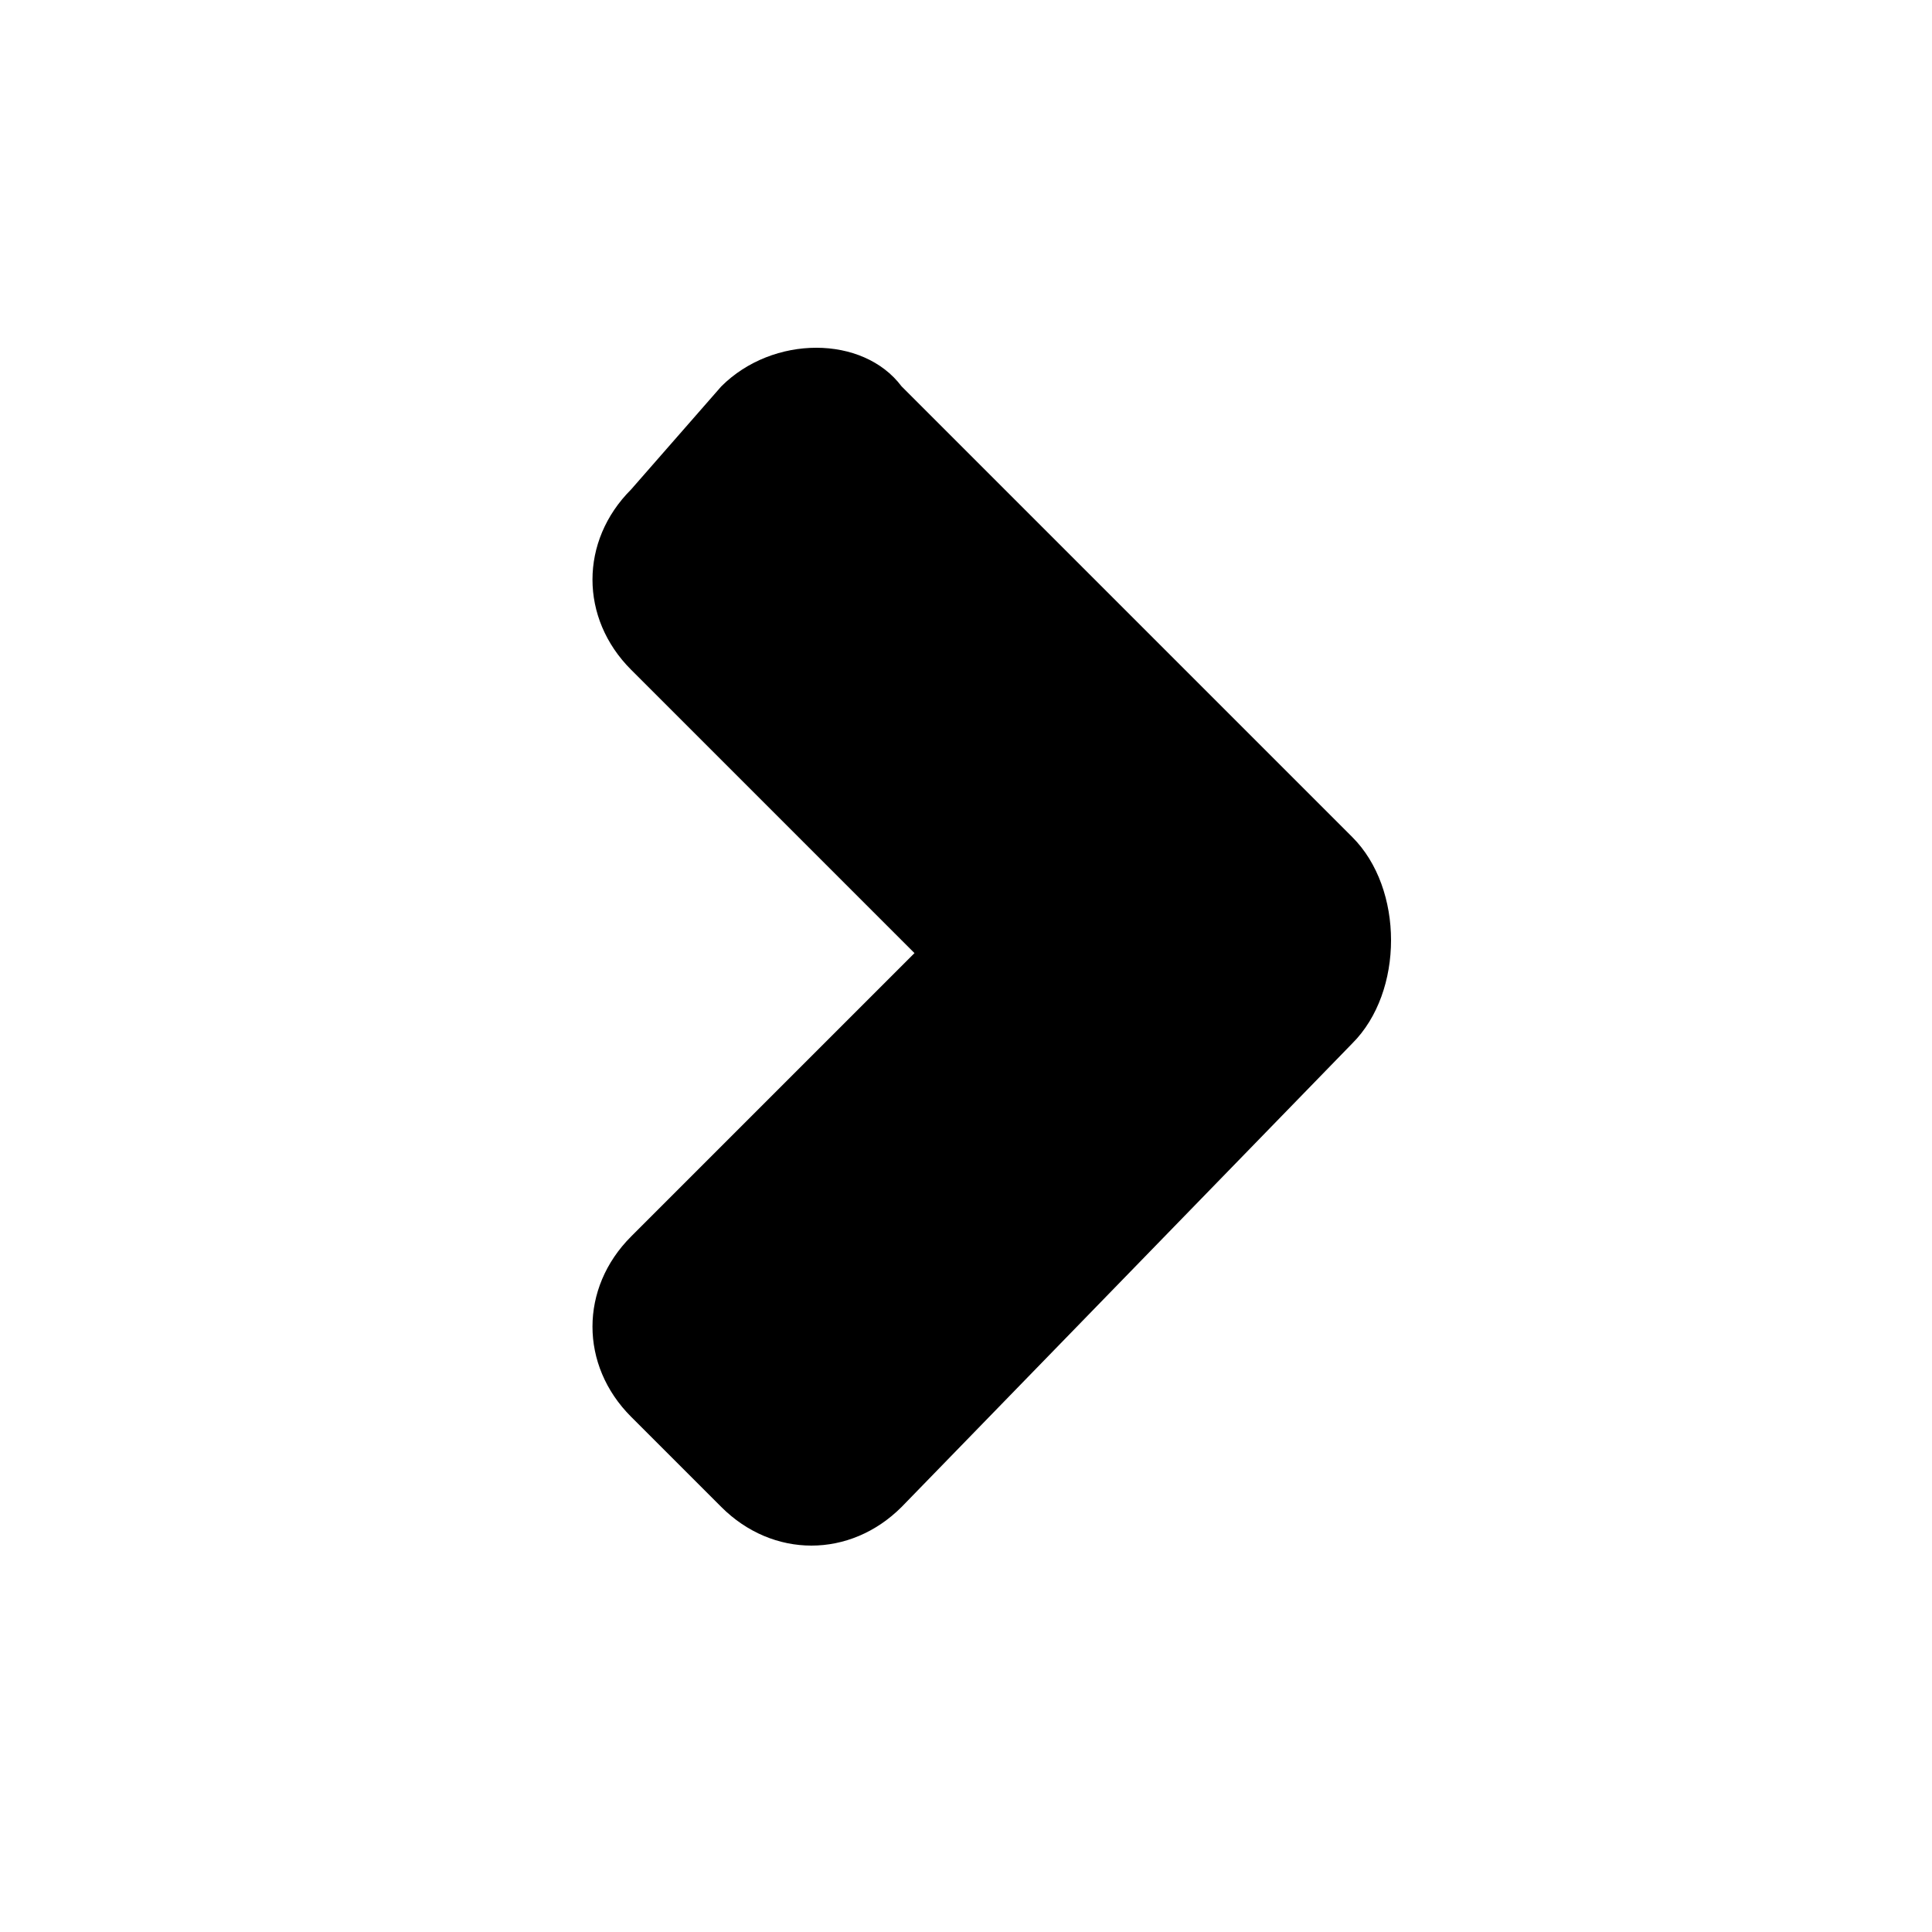 <?xml version="1.0" encoding="utf-8"?>
<!-- Generator: Adobe Illustrator 27.5.0, SVG Export Plug-In . SVG Version: 6.00 Build 0)  -->
<svg version="1.1" id="Calque_1" xmlns="http://www.w3.org/2000/svg" xmlns:xlink="http://www.w3.org/1999/xlink" x="0px" y="0px"
	 viewBox="0 0 15 15" style="enable-background:new 0 0 15 15;" xml:space="preserve">
<style type="text/css">
	.st0{fill-rule:evenodd;clip-rule:evenodd;}
</style>
<path class="st0" d="M7,3l3.5,3.5c0.2,0.2,0.3,0.5,0.3,0.8s-0.1,0.6-0.3,0.8L7,11.7c-0.4,0.4-1,0.4-1.4,0L4.9,11
	c-0.4-0.4-0.4-1,0-1.4l2.2-2.2L4.9,5.2c-0.4-0.4-0.4-1,0-1.4L5.6,3C6,2.6,6.7,2.6,7,3z"/>
</svg>
